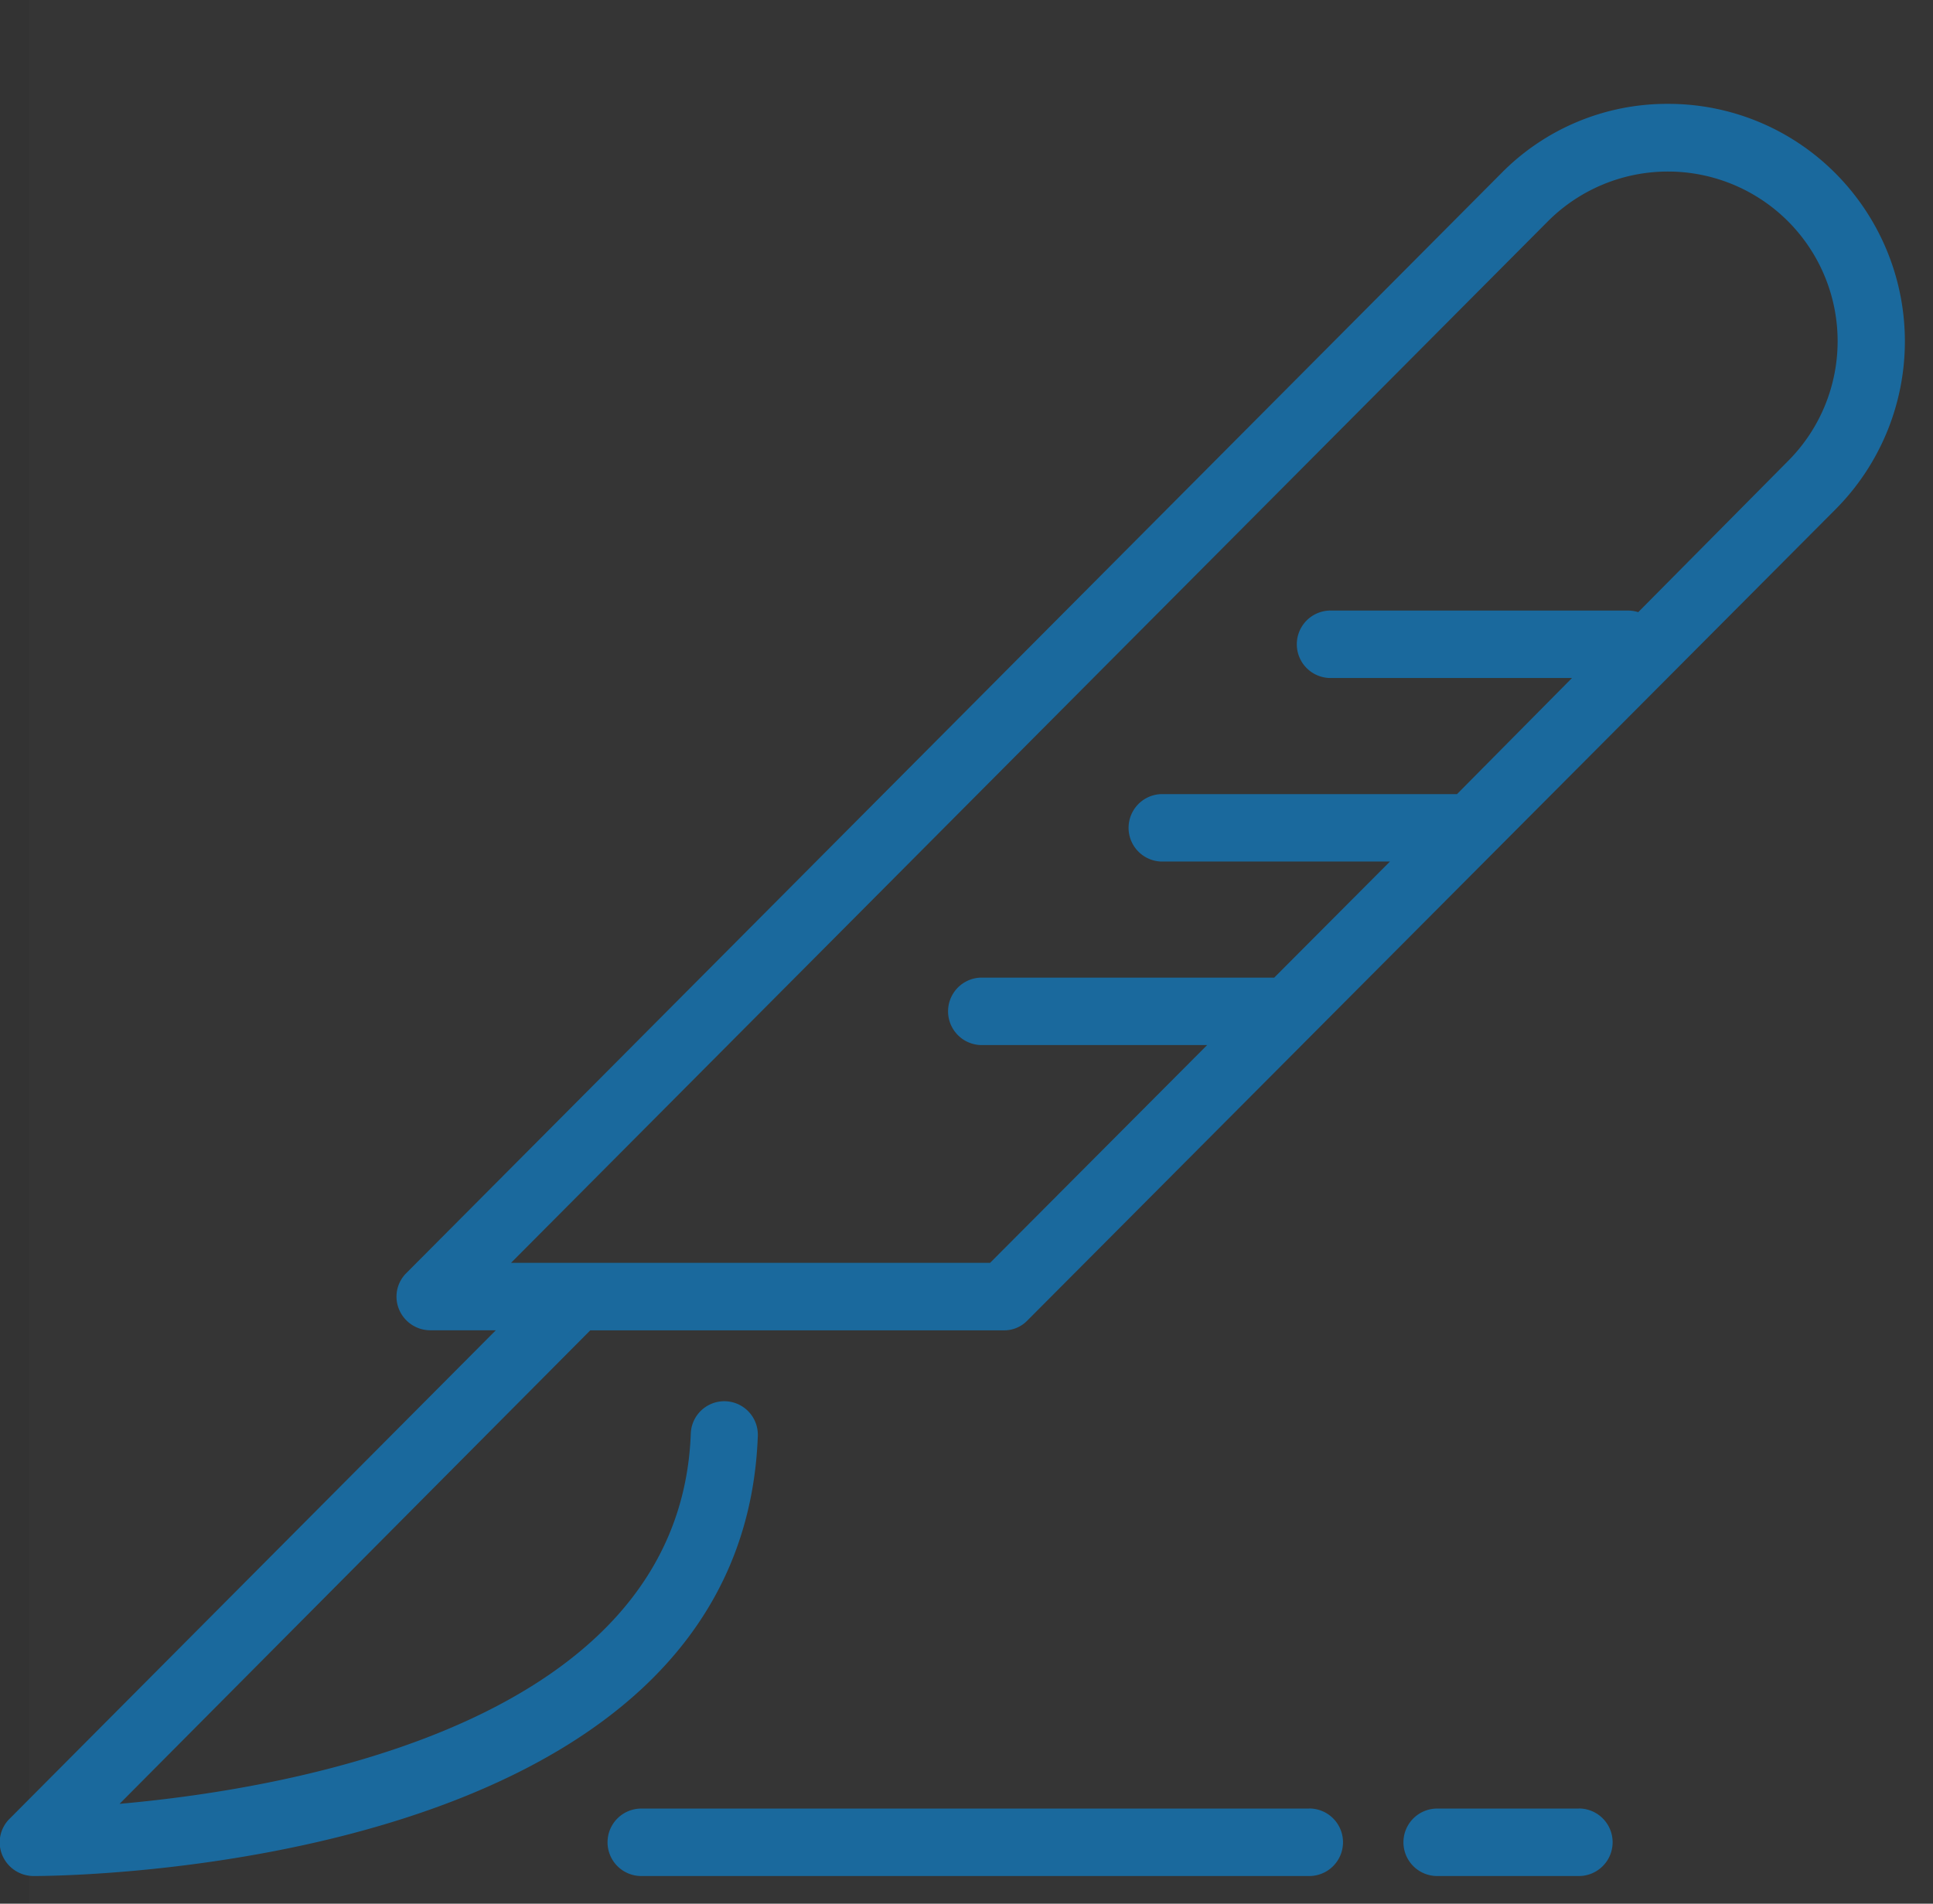 <svg id="gnav06.svg" xmlns="http://www.w3.org/2000/svg" width="25.38" height="25" viewBox="0 0 25.38 25">
  <rect x="0" y="0" width="25.38" height="25" fill="#333333" stroke="none"/>
  <defs>
    <style>
      .cls-1 {
        fill: #fff;
        opacity: 0.01;
      }

      .cls-2 {
        fill: #1a699d;
        fill-rule: evenodd;
      }
    </style>
  </defs>
  <rect id="長方形_747" data-name="長方形 747" class="cls-1" x="0.38" width="25" height="25"/>
  <path id="シェイプ_778" data-name="シェイプ 778" class="cls-2" d="M1068.72,43.277a3.092,3.092,0,0,0-2.2-.913,3.052,3.052,0,0,0-2.19.913l-14.37,14.437a0.435,0.435,0,0,0-.1.483,0.445,0.445,0,0,0,.41.273h0.86l-6.38,6.411a0.435,0.435,0,0,0-.1.482,0.446,0.446,0,0,0,.41.274h0c0.45,0,9.3-.077,9.51-5.779a0.44,0.44,0,1,0-.88-0.032c-0.14,3.778-5.2,4.659-7.5,4.863l6.18-6.218h5.43a0.425,0.425,0,0,0,.31-0.13l10.61-10.652A3.127,3.127,0,0,0,1068.72,43.277Zm-0.63,3.784-1.96,1.978a0.471,0.471,0,0,0-.13-0.021h-3.91a0.443,0.443,0,1,0,0,.886h3.17l-1.51,1.525h-3.89a0.443,0.443,0,0,0,0,.885h3.01l-1.52,1.525h-3.86a0.443,0.443,0,0,0,0,.885h2.98l-2.85,2.86h-6.29L1064.95,43.9A2.227,2.227,0,0,1,1068.09,47.061Zm-6.28,17.69h-8.77a0.443,0.443,0,0,0,0,.886h8.77A0.443,0.443,0,1,0,1061.81,64.75Zm3.54,0h-1.86a0.443,0.443,0,0,0,0,.886h1.86A0.443,0.443,0,0,0,1065.35,64.75Z" transform="translate(-1044.62 -41)"/>
</svg>
